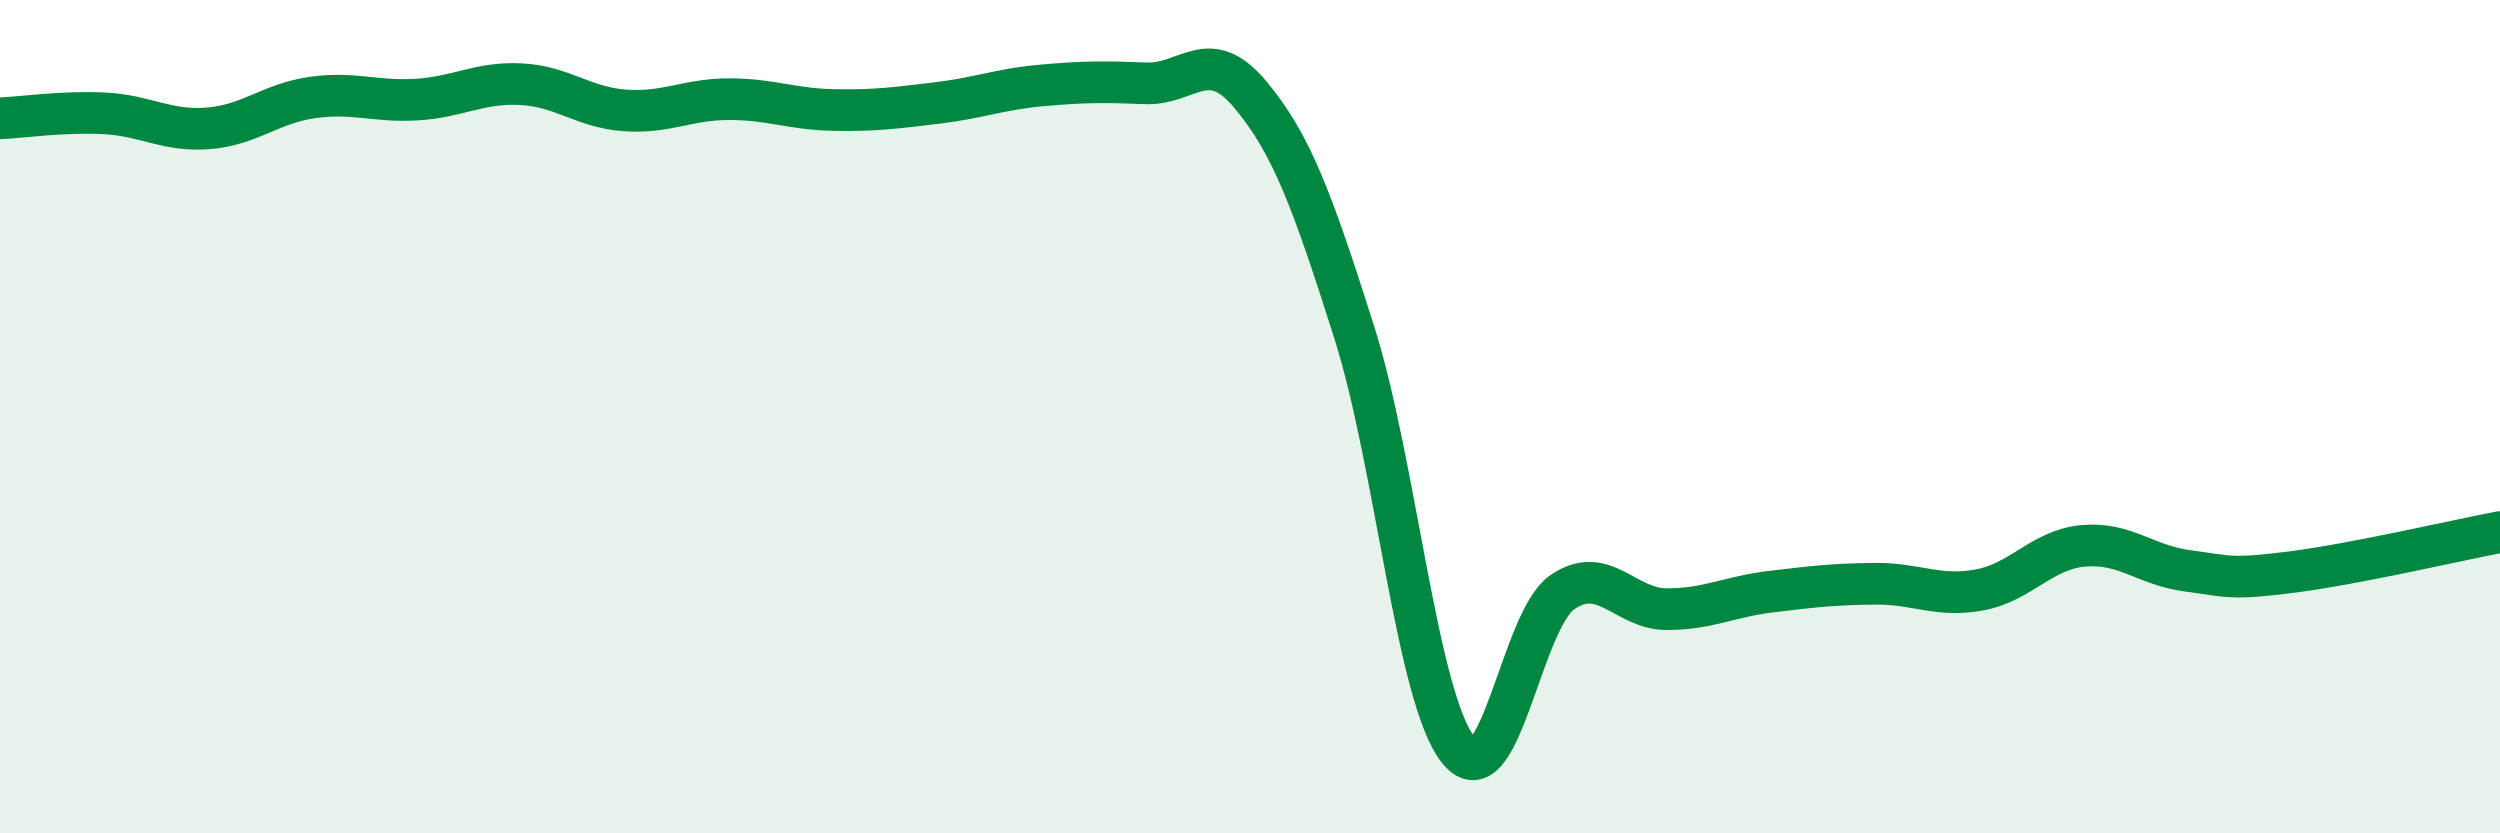 
    <svg width="60" height="20" viewBox="0 0 60 20" xmlns="http://www.w3.org/2000/svg">
      <path
        d="M 0,2.84 C 0.5,2.82 1.5,2.67 2.5,2.72 C 3.5,2.77 4,3.16 5,3.08 C 6,3 6.5,2.48 7.5,2.34 C 8.5,2.2 9,2.45 10,2.39 C 11,2.33 11.5,1.97 12.5,2.02 C 13.5,2.07 14,2.58 15,2.65 C 16,2.72 16.5,2.38 17.5,2.38 C 18.5,2.38 19,2.62 20,2.64 C 21,2.66 21.5,2.59 22.5,2.47 C 23.5,2.35 24,2.14 25,2.05 C 26,1.96 26.5,1.96 27.5,2 C 28.5,2.04 29,1.07 30,2.26 C 31,3.45 31.5,4.82 32.5,7.97 C 33.5,11.12 34,16.75 35,18 C 36,19.25 36.5,14.89 37.5,14.21 C 38.5,13.53 39,14.62 40,14.62 C 41,14.62 41.5,14.32 42.5,14.2 C 43.5,14.08 44,14.02 45,14.01 C 46,14 46.5,14.34 47.5,14.16 C 48.5,13.98 49,13.19 50,13.1 C 51,13.01 51.5,13.57 52.5,13.7 C 53.5,13.83 53.5,13.92 55,13.73 C 56.5,13.54 59,12.96 60,12.77L60 20L0 20Z"
        fill="#008740"
        opacity="0.1"
        stroke-linecap="round"
        stroke-linejoin="round"
      />
      <path
        d="M 0,2.84 C 0.5,2.82 1.5,2.67 2.5,2.72 C 3.5,2.77 4,3.16 5,3.08 C 6,3 6.5,2.48 7.5,2.34 C 8.5,2.2 9,2.45 10,2.39 C 11,2.33 11.5,1.97 12.5,2.02 C 13.5,2.07 14,2.58 15,2.65 C 16,2.72 16.5,2.38 17.5,2.38 C 18.5,2.38 19,2.62 20,2.64 C 21,2.66 21.5,2.59 22.5,2.47 C 23.5,2.35 24,2.14 25,2.05 C 26,1.96 26.5,1.96 27.5,2 C 28.5,2.04 29,1.07 30,2.26 C 31,3.45 31.5,4.82 32.5,7.97 C 33.5,11.12 34,16.75 35,18 C 36,19.25 36.5,14.89 37.5,14.21 C 38.5,13.53 39,14.62 40,14.62 C 41,14.62 41.5,14.32 42.5,14.2 C 43.5,14.08 44,14.02 45,14.01 C 46,14 46.5,14.34 47.5,14.16 C 48.5,13.98 49,13.19 50,13.1 C 51,13.01 51.5,13.57 52.5,13.7 C 53.5,13.83 53.5,13.92 55,13.73 C 56.5,13.54 59,12.96 60,12.77"
        stroke="#008740"
        stroke-width="1"
        fill="none"
        stroke-linecap="round"
        stroke-linejoin="round"
      />
    </svg>
  